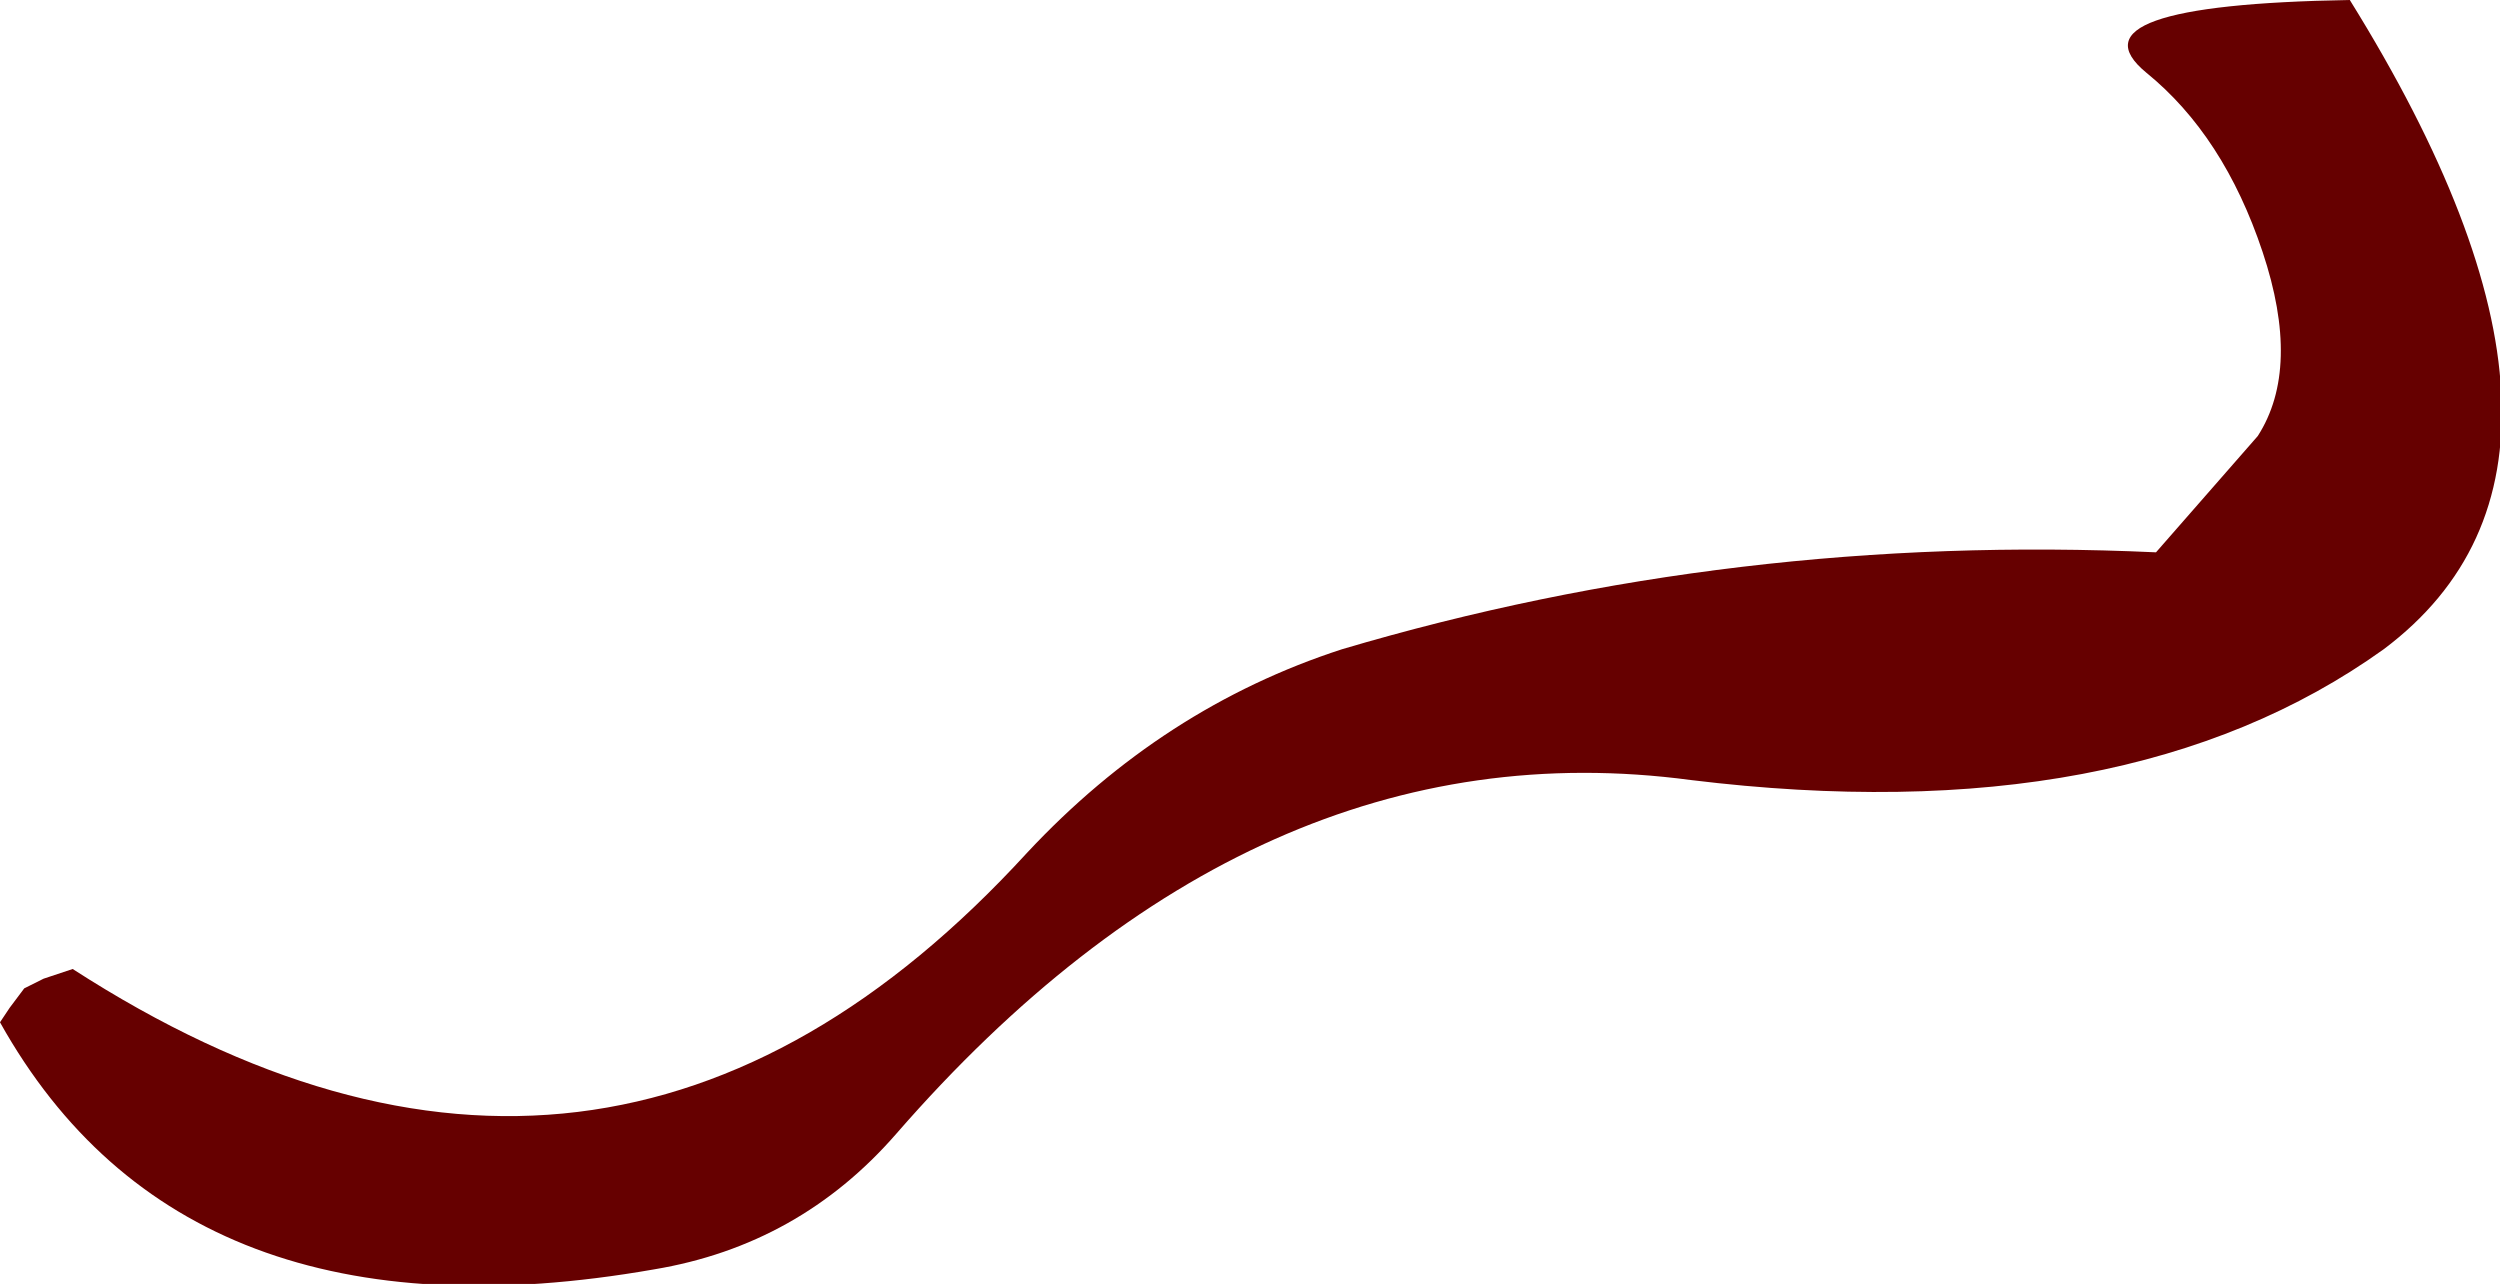 <?xml version="1.0" encoding="UTF-8" standalone="no"?>
<svg xmlns:xlink="http://www.w3.org/1999/xlink" height="13.25px" width="25.8px" xmlns="http://www.w3.org/2000/svg">
  <g transform="matrix(1.0, 0.0, 0.0, 1.0, 7.75, 9.75)">
    <path d="M15.6 -7.15 Q15.2 -8.35 14.4 -9.0 13.55 -9.7 16.5 -9.75 19.45 -5.0 16.85 -3.05 14.2 -1.15 9.7 -1.7 5.2 -2.3 1.5 1.95 0.5 3.1 -1.0 3.35 -5.85 4.2 -7.75 0.8 L-7.65 0.65 -7.5 0.45 -7.3 0.35 -7.0 0.25 Q-1.5 3.8 2.85 -0.95 4.25 -2.45 6.1 -3.05 10.15 -4.25 14.5 -4.05 L15.55 -5.25 Q16.0 -5.95 15.6 -7.15" fill="#660000" fill-rule="evenodd" stroke="none"/>
  </g>
</svg>
